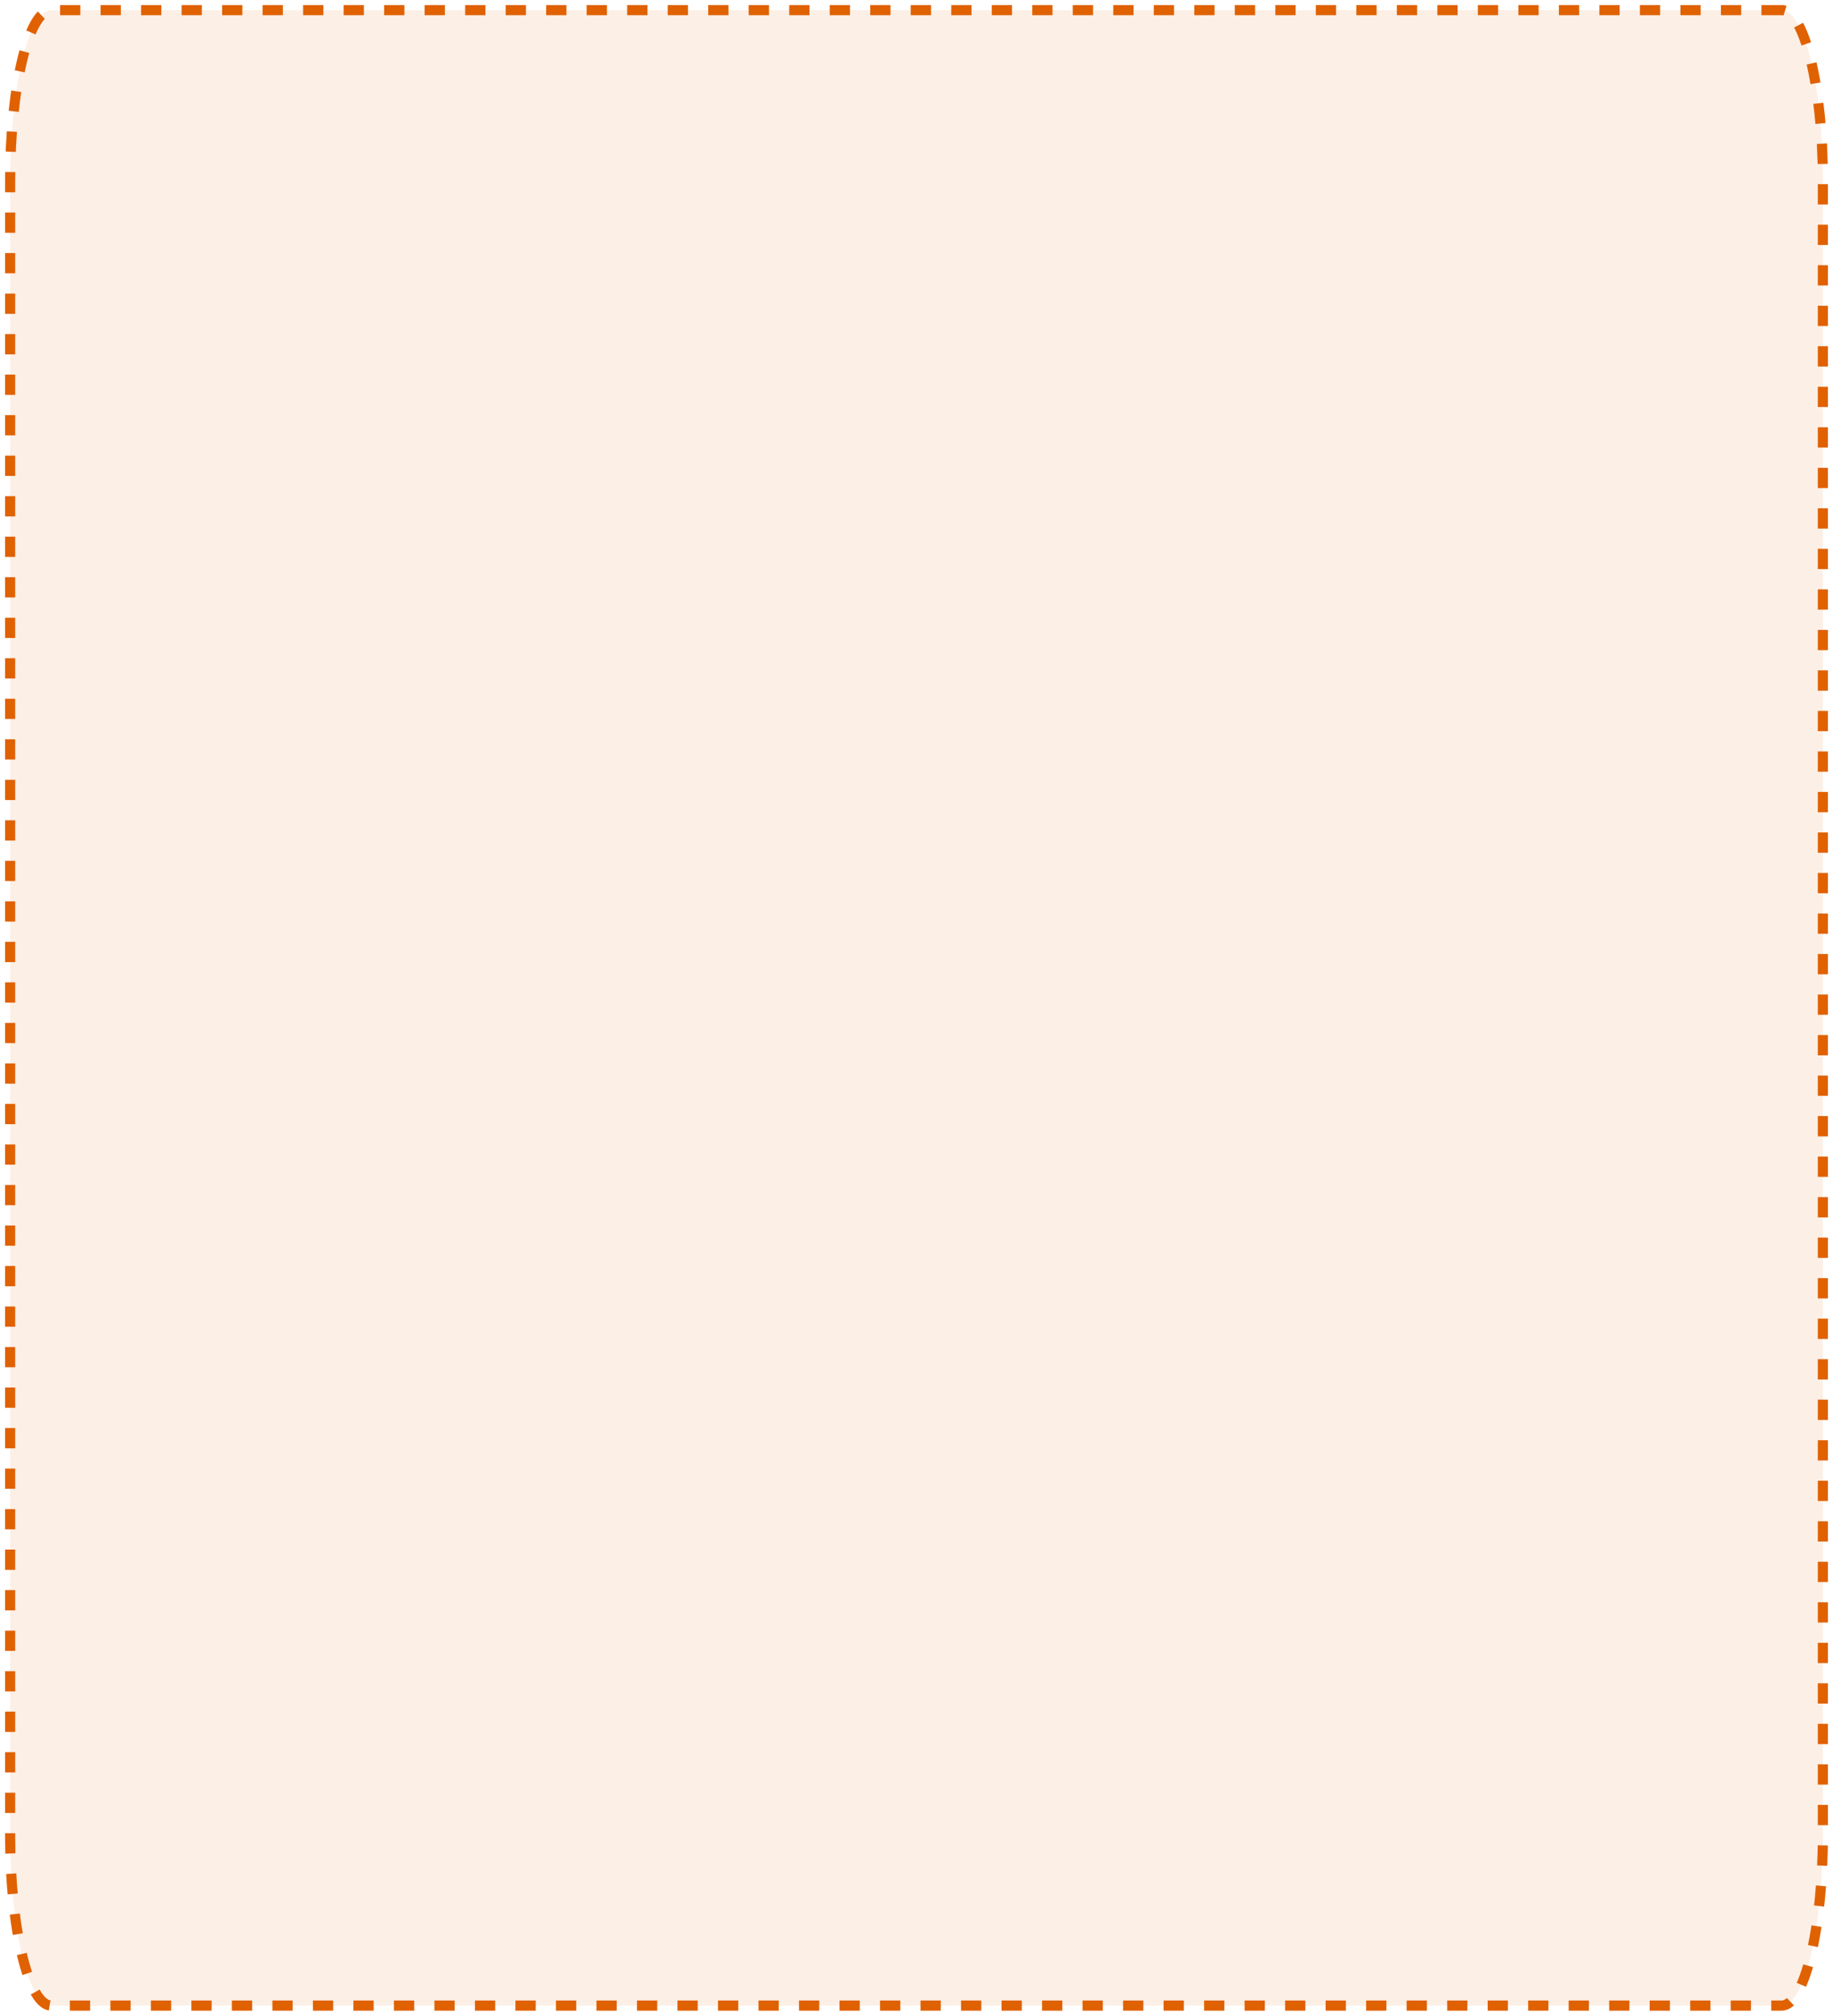 <?xml version="1.0" encoding="utf-8"?>
<svg xmlns="http://www.w3.org/2000/svg" fill="none" height="100%" overflow="visible" preserveAspectRatio="none" style="display: block;" viewBox="0 0 181 199" width="100%">
<path d="M175.932 1H5.068C2.821 1 1 8.549 1 17.86V181.14C1 190.451 2.821 198 5.068 198H175.932C178.179 198 180 190.451 180 181.14V17.86C180 8.549 178.179 1 175.932 1Z" fill="#E06100" fill-opacity="0.1" id="Vector" stroke="#E06100" stroke-dasharray="2 2"/>
</svg>